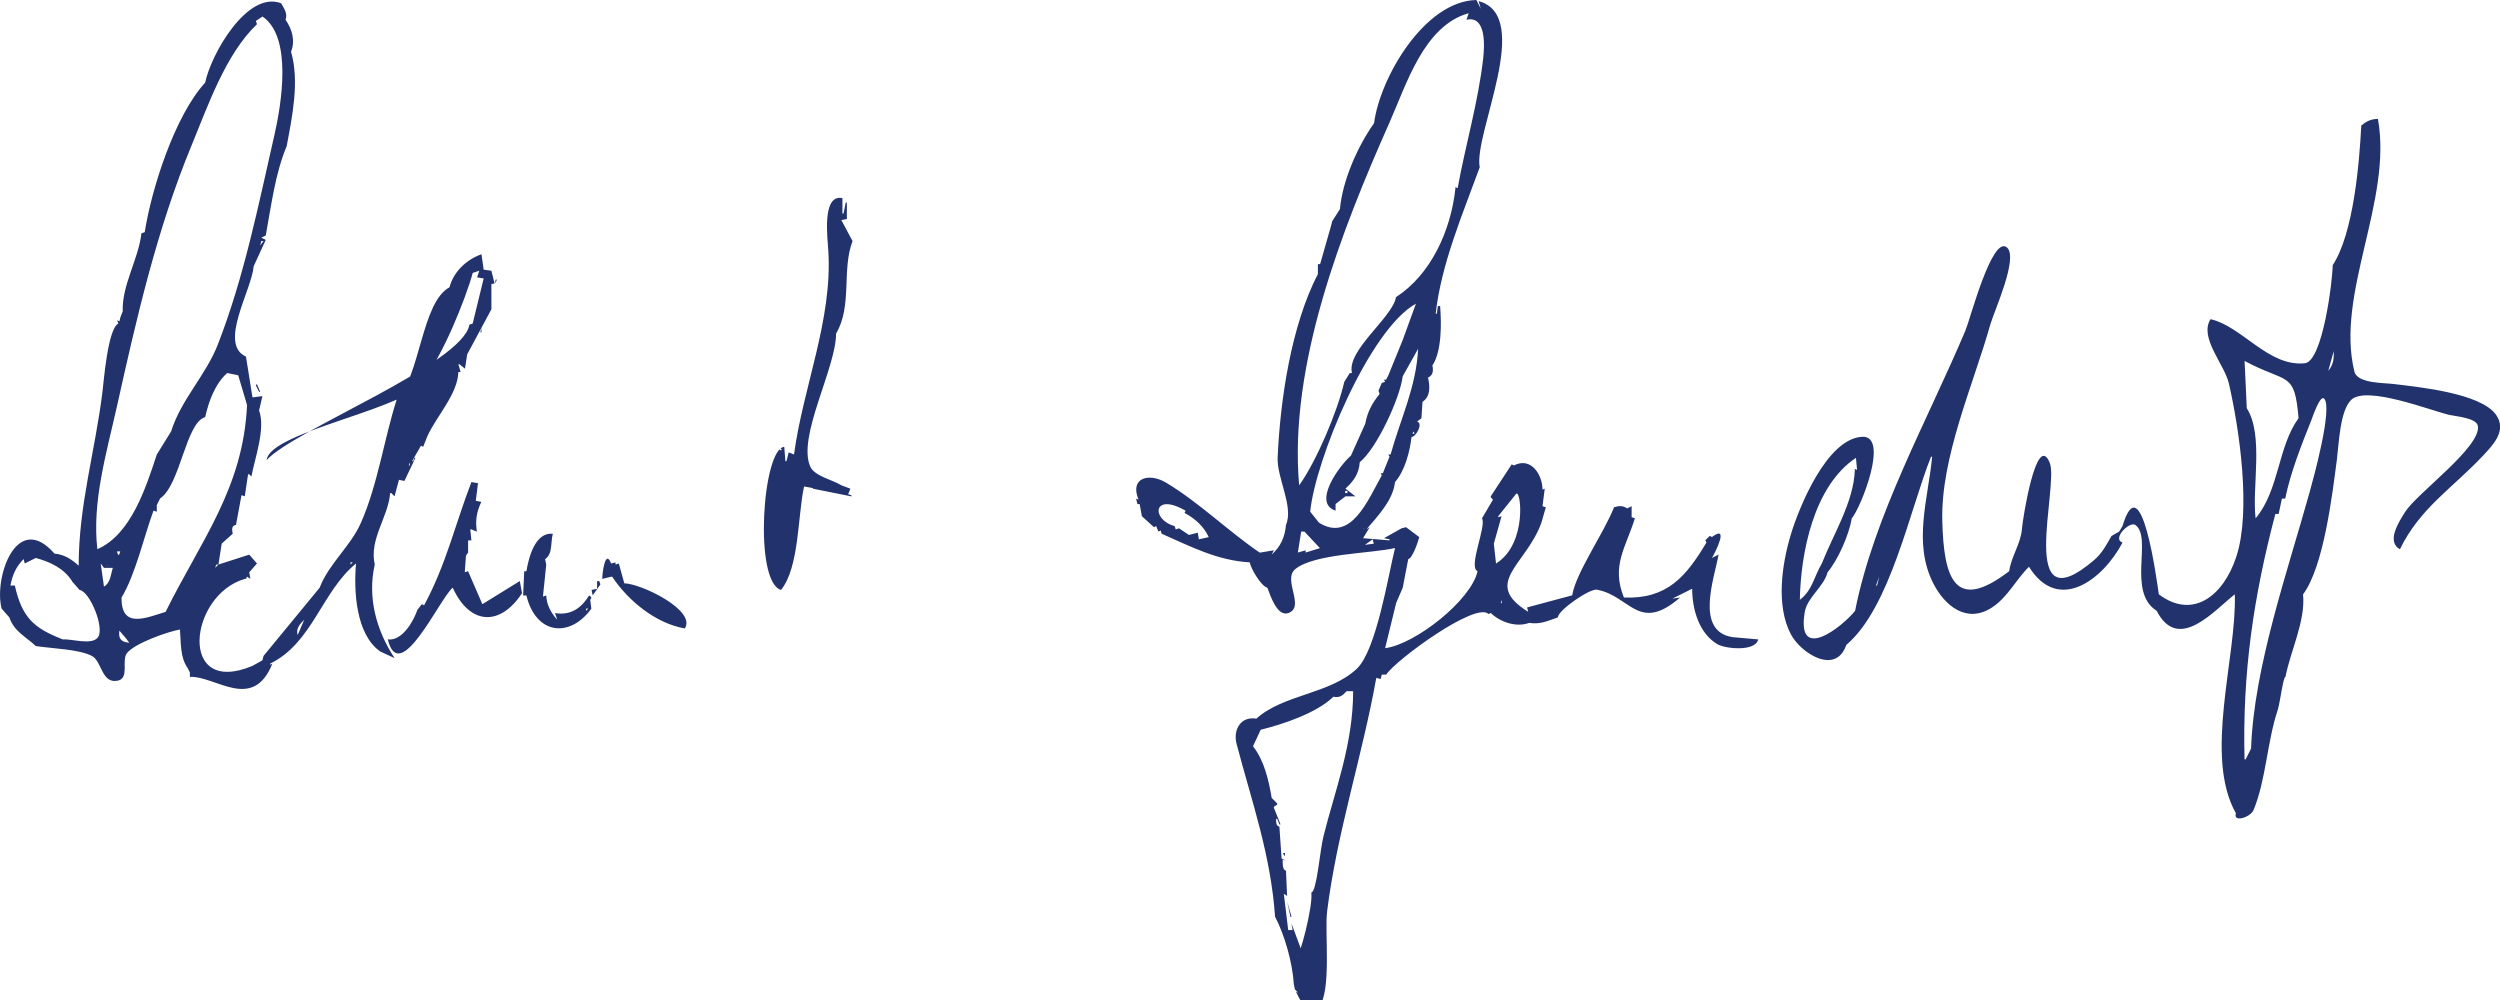 <?xml version="1.0" encoding="UTF-8" standalone="no"?>
<svg
   xmlns:dc="http://purl.org/dc/elements/1.1/"
   xmlns:cc="http://creativecommons.org/ns#"
   xmlns:rdf="http://www.w3.org/1999/02/22-rdf-syntax-ns#"
   xmlns:svg="http://www.w3.org/2000/svg"
   xmlns="http://www.w3.org/2000/svg"
   xmlns:sodipodi="http://sodipodi.sourceforge.net/DTD/sodipodi-0.dtd"
   xmlns:inkscape="http://www.inkscape.org/namespaces/inkscape"
   width="70mm"
   height="28mm"
   viewBox="0 0 70 28"
   version="1.1"
   id="svg1327"
   inkscape:version="1.0.1 (3bc2e813f5, 2020-09-07)"
   sodipodi:docname="sign_klein.svg">
  <defs
     id="defs1321" />
  <sodipodi:namedview
     id="base"
     pagecolor="#ffffff"
     bordercolor="#666666"
     borderopacity="1.0"
     inkscape:pageopacity="0.0"
     inkscape:pageshadow="2"
     inkscape:zoom="1.979899"
     inkscape:cx="23.452715"
     inkscape:cy="123.81903"
     inkscape:document-units="mm"
     inkscape:current-layer="layer1"
     inkscape:document-rotation="0"
     showgrid="false"
     inkscape:pagecheckerboard="true"
     inkscape:window-width="1920"
     inkscape:window-height="1017"
     inkscape:window-x="-8"
     inkscape:window-y="-8"
     inkscape:window-maximized="1" />
  <g
     inkscape:label="Ebene 1"
     inkscape:groupmode="layer"
     id="layer1">
    <path
       style="fill:#22326c;stroke:none;stroke-width:0.031"
       d="M 5.747,2.311 C 4.896,3.237 4.245,5.276 4.052,6.502 l -0.092,0.031 c -0.084,0.731 -0.551,1.451 -0.524,2.188 l -0.062,0.154 -0.031,0.123 -0.062,-0.031 0.031,0.092 c -0.292,0.154 -0.402,1.577 -0.443,1.911 -0.204,1.661 -0.666,3.171 -0.666,4.869 -0.206,-0.184 -0.398,-0.311 -0.678,-0.339 -1.062,-1.215 -1.706,0.692 -1.479,1.541 l 0.216,0.247 c 0.136,0.397 0.454,0.532 0.74,0.801 0.414,0.067 1.23,0.087 1.579,0.282 0.276,0.154 0.264,0.783 0.718,0.687 0.332,-0.07 0.096,-0.574 0.256,-0.772 0.225,-0.278 1.136,-0.598 1.483,-0.66 0.033,0.363 -0.003,0.769 0.216,1.079 l 0.062,0.123 v 0.123 c 0.727,-0.026 1.761,0.988 2.311,-0.37 l -0.062,0.031 v -0.031 c 1.186,-0.58 1.441,-2.017 2.404,-2.804 -0.068,0.75 -0.01,1.984 0.678,2.465 l 0.401,0.185 c -0.506,-0.769 -0.767,-1.694 -0.555,-2.619 -0.16,-0.718 0.376,-1.318 0.431,-2.003 h 0.031 l 0.092,0.092 0.123,-0.462 0.154,0.031 0.308,-0.647 h -0.031 l -0.031,0.092 h -0.031 l 0.247,-0.431 0.062,0.031 0.123,-0.308 c 0.253,-0.552 0.844,-1.17 0.863,-1.787 h 0.062 l -0.062,-0.216 h 0.031 l 0.154,0.123 0.062,-0.401 0.678,-1.263 V 7.951 c 0.099,-0.005 0.123,-0.03 0.154,-0.123 h -0.031 L 13.851,7.951 13.759,7.581 13.543,7.55 13.481,7.119 c -0.414,0.147 -0.783,0.485 -0.894,0.924 -0.786,0.424 -0.822,2.503 -1.479,3.143 -0.358,1.119 -0.528,2.378 -1.002,3.452 -0.292,0.663 -0.899,1.145 -1.156,1.818 l -1.572,1.911 -0.031,0.123 -0.277,0.154 C 4.972,19.526 5.285,16.658 6.856,16.209 h 0.031 l 0.031,-0.062 0.092,0.062 -0.031,-0.185 0.216,-0.247 -0.216,-0.247 -0.863,0.277 0.092,-0.586 0.308,-0.277 c -0.019,-0.11 -0.043,-0.226 0.092,-0.247 l 0.154,-0.832 0.092,0.031 0.092,-0.616 h 0.031 l 0.062,0.062 c 0.099,-0.525 0.401,-1.337 0.216,-1.849 l 0.092,-0.401 -0.247,0.031 h -0.031 L 6.887,9.984 C 6.107,9.636 7.051,8.12 7.102,7.457 l 0.339,-0.74 -0.123,-0.062 0.123,-0.062 c 0.147,-0.796 0.267,-1.751 0.585,-2.496 0.157,-0.838 0.364,-1.813 0.123,-2.65 0.125,-0.308 0.027,-0.635 -0.154,-0.894 0.066,-0.177 -0.041,-0.309 -0.123,-0.462 -0.958,-0.362 -1.97,1.447 -2.126,2.219 M 38.473,3.451 C 38.014,4.094 37.587,5.064 37.518,5.855 l -0.216,0.339 -0.031,0.123 -0.308,1.079 h -0.062 v 0.277 c -0.749,1.446 -1.055,3.523 -1.127,5.135 -0.026,0.577 0.456,1.375 0.233,1.891 -0.031,0.342 -0.146,0.6 -0.401,0.832 l 0.062,-0.123 -0.37,0.062 h -0.031 C 34.373,14.859 33.569,14.063 32.644,13.511 32.182,13.235 31.621,13.367 31.879,13.991 l -0.062,-0.031 v 0.031 l 0.031,0.123 h 0.062 l 0.062,0.339 0.339,0.308 0.062,-0.031 0.062,0.154 0.062,-0.031 0.031,0.092 c 0.812,0.357 1.555,0.749 2.465,0.801 0.027,0.169 0.32,0.671 0.493,0.709 0.083,0.211 0.273,0.832 0.597,0.707 0.464,-0.179 -0.176,-0.931 0.185,-1.227 0.528,-0.433 2.106,-0.434 2.793,-0.59 -0.19,0.759 -0.52,2.864 -1.072,3.382 -0.761,0.713 -2.05,0.711 -2.811,1.395 -0.44,-0.073 -0.657,0.315 -0.553,0.709 0.432,1.639 0.957,3.104 1.077,4.838 0.269,0.501 0.492,1.311 0.524,1.88 l 0.031,0.154 0.092,0.092 -0.062,-0.031 c 0.082,0.179 0.362,0.775 0.635,0.448 0.373,-0.448 0.163,-2.1 0.238,-2.698 0.276,-2.21 0.986,-4.347 1.376,-6.533 l 0.123,0.031 0.031,-0.123 h 0.123 c 0.29,-0.43 2.526,-2.058 2.866,-1.695 l 0.062,-0.031 c 0.269,0.259 0.714,0.411 1.079,0.277 0.304,0.05 0.52,-0.055 0.801,-0.154 0,-0.196 0.892,-0.813 1.094,-0.775 0.938,0.175 1.163,1.225 2.327,0.22 l -0.216,0.031 0.555,-0.277 c 0,0.572 0.192,1.252 0.709,1.554 0.224,0.13 1.066,0.213 1.14,-0.136 l -0.709,-0.062 c -1.082,-0.157 -0.511,-1.674 -0.401,-2.311 l -0.185,0.092 c 0.091,-0.151 0.497,-0.956 0,-0.586 l -0.062,-0.031 -0.123,0.123 0.031,0.062 c -0.571,0.956 -1.102,1.589 -2.311,1.541 -0.358,-0.889 0.047,-1.387 0.308,-2.219 l -0.092,-0.031 v -0.308 l -0.123,0.062 c -0.13,-0.081 -0.227,-0.078 -0.37,-0.031 -0.272,0.703 -1.07,1.833 -1.171,2.465 l -1.263,0.339 0.031,0.123 c -1.308,-0.809 -0.059,-1.305 0.37,-2.496 l 0.123,-0.431 -0.092,-0.031 0.062,-0.493 -0.062,0.031 c -0.003,-0.428 -0.327,-0.927 -0.801,-0.678 l -0.062,-0.031 -0.586,0.894 v 0.031 l 0.062,0.062 -0.308,0.524 c 0.134,0.215 -0.397,1.368 -0.123,1.479 -0.177,0.813 -1.746,2.049 -2.589,2.157 l 0.308,-1.263 0.185,-0.431 0.154,-0.801 c 0.117,-0.015 0.277,-0.485 0.308,-0.616 l -0.247,-0.185 -0.123,-0.092 -0.123,0.031 -0.493,0.277 0.154,0.031 v 0.031 l -0.74,-0.062 0.185,-0.308 -0.092,0.062 c 0.317,-0.373 0.746,-0.817 0.801,-1.325 0.276,-0.316 0.416,-0.853 0.462,-1.263 0.129,0 0.336,-0.392 0.154,-0.431 l 0.123,-0.092 0.031,-0.462 c 0.231,-0.152 0.208,-0.438 0.154,-0.678 0.147,-0.067 0.151,-0.193 0.123,-0.339 0.268,-0.406 0.253,-1.192 0.216,-1.664 h -0.062 l -0.031,0.216 h -0.031 C 40.351,7.4 40.956,5.991 41.432,4.684 41.253,3.746 42.953,0.449 41.401,0.031 L 41.463,0.247 41.339,0 c -1.443,0.031 -2.693,2.151 -2.866,3.451 m 2.65,-3.082 -0.062,0.185 c 0.553,-0.129 0.508,0.722 0.468,1.079 -0.141,1.244 -0.495,2.417 -0.715,3.636 l -0.062,-0.031 v 0.031 c -0.125,1.185 -0.686,2.418 -1.664,3.051 -0.096,0.573 -1.392,1.49 -1.233,2.126 h -0.062 l -0.154,0.247 c -0.182,0.812 -0.778,2.222 -1.263,2.897 C 36.079,10.233 37.568,6.439 38.91,3.421 39.377,2.371 39.869,0.716 41.124,0.37 M 7.349,0.462 c 0.846,0.57 0.53,2.462 0.335,3.316 -0.45,1.971 -0.849,3.98 -1.585,5.869 -0.334,0.858 -1.031,1.543 -1.308,2.433 l -0.401,0.647 c -0.304,0.926 -0.723,2.241 -1.664,2.65 -0.154,-1.334 0.262,-2.712 0.55,-4.006 0.548,-2.468 1.119,-4.957 2.089,-7.303 C 5.821,2.965 6.315,1.518 7.195,0.678 l -0.031,-0.092 0.185,-0.123 m 0,0.247 0.092,-0.062 -0.092,0.062 M 66.116,3.513 c -0.055,1.059 -0.215,3.016 -0.801,3.914 -0.003,0.442 -0.282,2.693 -0.78,2.744 -1.021,0.105 -1.754,-1.033 -2.64,-1.234 -0.327,0.515 0.389,1.261 0.513,1.798 0.297,1.29 0.63,3.579 0.207,4.858 -0.364,1.102 -1.222,1.76 -2.168,1.048 -0.058,-0.389 -0.489,-3.674 -1.017,-1.911 l -0.092,0.154 -0.216,0.123 c -0.134,0.239 -0.27,0.489 -0.48,0.669 -2.206,1.892 -0.978,-2.071 -1.251,-2.723 -0.369,-0.882 -0.757,1.587 -0.774,1.835 -0.031,0.437 -0.299,0.779 -0.36,1.205 -1.509,1.156 -1.834,0.233 -1.873,-1.418 -0.042,-1.777 0.865,-3.789 1.344,-5.485 0.106,-0.376 0.802,-1.888 0.463,-2.164 -0.414,-0.338 -1.026,2.013 -1.157,2.324 -1.053,2.499 -2.562,5.181 -3.091,7.853 -0.375,0.464 -1.649,1.459 -1.41,0.035 0.07,-0.416 0.527,-0.695 0.639,-1.114 0.298,-0.359 0.6,-1.05 0.678,-1.51 0.255,-0.3 1.06,-2.326 0.289,-2.284 -0.988,0.054 -1.764,1.968 -1.997,2.741 -0.25,0.831 -0.422,1.991 0.006,2.795 0.275,0.518 1.251,1.154 1.548,0.292 1.232,-1.042 1.78,-3.791 2.373,-5.27 h 0.031 c -0.109,1.172 -0.545,2.41 0.031,3.544 0.322,0.633 0.933,1.13 1.63,0.687 0.455,-0.289 0.679,-0.786 1.051,-1.149 0.816,1.312 2.064,0.372 2.619,-0.678 -0.306,-0.106 0.202,-0.609 0.36,-0.493 0.487,0.359 -0.243,1.873 0.596,2.404 0.608,1.184 1.614,-0.017 2.188,-0.462 0.056,1.762 -0.877,4.52 0.031,6.132 -0.089,0.268 0.407,0.114 0.493,-0.092 0.349,-0.836 0.378,-1.905 0.678,-2.804 0.063,-0.19 0.154,-0.94 0.216,-0.924 0.14,-0.727 0.566,-1.57 0.493,-2.311 0.583,-0.782 0.821,-2.812 0.948,-3.782 0.055,-0.423 0.082,-1.353 0.398,-1.662 0.425,-0.417 2.239,0.303 2.753,0.42 0.176,0.04 0.756,0.083 0.795,0.306 0.103,0.588 -1.717,1.894 -2.041,2.417 -0.165,0.266 -0.532,0.822 -0.141,1.038 0.56,-1.153 1.468,-1.708 2.312,-2.605 0.292,-0.311 0.694,-0.716 0.379,-1.161 -0.431,-0.608 -2.172,-0.776 -2.876,-0.862 -0.269,-0.033 -1.007,-0.013 -1.089,-0.346 -0.537,-2.175 1.073,-4.792 0.658,-7.076 -0.193,0.004 -0.316,0.062 -0.462,0.185 m -43.882,9.214 -0.154,-0.062 -0.062,0.247 h -0.031 l -0.031,-0.401 c -0.61,0.049 -0.862,3.776 -0.092,4.006 0.514,-0.62 0.469,-2.107 0.647,-2.897 l 0.339,0.062 -0.092,-0.031 v 0.031 l 1.079,0.216 v -0.031 l -0.092,-0.031 0.062,-0.154 -0.247,-0.092 c -0.237,-0.151 -0.752,-0.257 -0.874,-0.522 -0.378,-0.825 0.725,-2.774 0.72,-3.73 0.459,-0.763 0.154,-1.791 0.462,-2.589 L 23.558,6.163 23.712,6.133 V 5.67 h -0.031 l -0.062,0.308 h -0.031 V 5.547 c -0.58,-0.117 -0.417,1.115 -0.395,1.479 0.119,1.93 -0.706,3.809 -0.961,5.701 m 1.325,-7.149 -0.031,0.031 0.031,-0.031 m -19.538,0.955 -0.031,0.031 0.031,-0.031 m 3.451,0 0.031,0.031 -0.031,-0.031 m -0.092,0.216 -0.092,0.123 0.031,-0.123 h 0.062 M 56.131,7.242 56.1,7.273 56.131,7.242 m -19.137,0.092 -0.031,0.031 0.031,-0.031 m -23.574,0.247 -0.062,0.185 0.185,0.031 -0.308,1.263 -0.092,0.031 c -0.176,1.099 -4.933,2.961 -5.676,3.79 0.08,-0.817 4.189,-1.474 4.382,-2.25 0.509,-0.583 1.194,-2.266 1.387,-2.989 l 0.185,-0.062 m 26.225,0.924 -0.37,1.017 -0.401,0.986 -0.062,0.123 h -0.062 l 0.031,0.062 -0.092,0.031 -0.092,0.216 0.031,0.092 c -0.206,0.253 -0.344,0.509 -0.401,0.832 l -0.401,0.894 c -0.339,0.296 -1.083,1.331 -0.431,1.541 v -0.185 l 0.277,-0.216 h 0.277 l -0.277,-0.216 c 0.233,-0.213 0.378,-0.419 0.401,-0.74 0.476,-0.383 1.128,-1.799 1.202,-2.404 l 0.431,-0.77 c -0.047,1.049 -0.494,1.967 -0.77,2.958 h -0.062 l 0.031,0.062 -0.185,0.462 h -0.062 l 0.031,0.062 c -0.387,0.687 -0.858,1.887 -1.757,1.325 l -0.247,-0.308 c 0.139,-1.444 1.652,-5.099 2.958,-5.824 m -36.24,0.277 -0.031,0.031 0.031,-0.031 m 36.784,0.175 -0.011,0.021 0.011,-0.021 m -36.877,0.164 -0.031,0.031 0.031,-0.031 m 10.169,0.062 -0.031,0.123 h 0.031 V 9.183 m 51.946,0.236 -0.011,0.021 0.011,-0.021 M 39.798,9.522 39.675,9.738 39.798,9.522 m 25.547,0.308 c 0.007,0.216 -0.011,0.386 -0.154,0.555 l 0.154,-0.555 m -2.496,0.277 c 1.207,0.646 1.398,0.265 1.51,1.602 -0.588,0.815 -0.536,2.011 -1.202,2.804 -0.106,-0.862 0.234,-2.33 -0.247,-3.082 l -0.062,-1.325 m -56.486,0.339 0.308,0.062 0.247,0.832 c -0.104,2.332 -1.299,3.81 -2.28,5.793 -0.551,0.169 -1.249,0.484 -1.233,-0.401 0.39,-0.648 0.627,-1.707 0.894,-2.434 l 0.092,0.031 v -0.185 l 0.092,-0.185 c 0.571,-0.387 0.717,-2.12 1.263,-2.28 0.099,-0.439 0.274,-0.927 0.616,-1.233 m 0.842,0.175 0.01,0.021 -0.01,-0.021 m -0.01,0.134 -0.031,0.031 0.092,0.185 h 0.031 l -0.092,-0.216 m 0.092,0.247 0.031,0.031 -0.031,-0.031 m 55.747,9.954 -0.154,0.308 h -0.031 c -0.062,-2.446 0.256,-4.567 0.863,-6.872 h 0.092 l 0.092,-0.431 h 0.092 c 0.146,-0.718 0.455,-1.506 0.729,-2.188 0.027,-0.066 0.25,-0.742 0.365,-0.606 0.236,0.276 -0.302,2.224 -0.409,2.609 -0.611,2.202 -1.56,4.898 -1.641,7.18 m -50.754,-9.522 0.031,0.092 -0.031,-0.092 m -0.493,0.647 -0.031,0.031 0.031,-0.031 m 27.796,0 0.031,0.062 h -0.062 l 0.031,-0.062 m -27.807,0.36 -0.01,0.021 0.01,-0.021 m 27.622,-0.021 -0.031,0.031 0.031,-0.031 m -17.534,0.123 0.031,0.062 h -0.062 l 0.031,-0.062 m 30.107,0.277 0.031,0.339 -0.062,-0.031 v 0.031 c -0.031,0.898 -0.603,1.799 -0.924,2.619 -0.215,0.357 -0.263,0.754 -0.616,1.017 0.024,-1.306 0.385,-3.185 1.572,-3.975 m -40.493,0.123 v 0.092 h -0.031 l 0.031,-0.092 m 31.34,0.154 -0.031,0.031 0.031,-0.031 m 0.031,0.092 -0.031,0.031 0.031,-0.031 m -20.863,0.247 -0.062,0.062 0.062,-0.062 m -8.783,0.062 c -0.454,1.18 -0.711,2.319 -1.325,3.451 l -0.062,-0.031 -0.123,0.154 c -0.117,0.336 -0.433,0.885 -0.832,0.832 0.331,1.34 1.449,-1.139 1.818,-1.448 0.48,1.052 1.325,1.09 1.941,0.154 l -0.062,-0.339 -1.048,0.647 -0.401,-0.924 -0.092,0.031 0.031,-0.431 v -0.031 l 0.062,-0.092 V 15.131 h 0.092 l -0.031,-0.308 h 0.031 l 0.154,0.062 c -0.049,-0.306 -0.008,-0.553 0.123,-0.832 l -0.154,-0.031 0.062,-0.493 -0.185,-0.031 m 25.793,0.123 -0.031,0.031 0.031,-0.031 m 2.897,2.157 -0.062,-0.555 0.216,-0.77 -0.092,0.031 v -0.031 l 0.493,-0.616 c 0.134,-0.21 0.346,1.382 -0.555,1.941 m -18.86,-2.126 -0.031,0.031 0.031,-0.031 m -1.12,0.113 -0.01,0.021 0.01,-0.021 m 15.819,-0.021 v 0.062 h -0.062 v -0.062 h 0.062 m -4.53,0.555 -0.031,0.062 c 0.295,0.16 0.535,0.372 0.678,0.678 l -0.277,0.062 -0.031,-0.185 -0.247,0.062 -0.277,-0.185 -0.092,0.031 -0.031,-0.092 c -0.674,-0.191 -0.605,-0.963 0.308,-0.431 m -11.289,-0.288 -0.01,0.021 0.01,-0.021 m 0.442,-0.021 -0.123,0.062 0.123,-0.062 m -0.462,0.154 -0.031,0.031 0.031,-0.031 m 10.724,0.339 0.031,0.031 -0.031,-0.031 m 5.578,0.318 0.01,0.01 c -0.015,0.005 -0.034,-0.01 -0.01,-0.01 m -23.451,1.192 h -0.062 l -0.031,0.678 h 0.092 c 0.267,1.102 1.217,1.198 1.818,0.37 l -0.031,-0.247 c 0.048,-0.068 0.039,-0.08 -0.031,-0.123 -0.225,0.364 -0.524,0.566 -0.955,0.493 l 0.062,0.185 c -0.172,-0.184 -0.3,-0.423 -0.308,-0.678 l -0.092,0.031 0.092,-0.894 -0.031,-0.154 c 0.22,-0.151 0.149,-0.47 0.216,-0.709 -0.495,-0.055 -0.676,0.662 -0.74,1.048 m 21.787,-1.109 0.431,0.462 -0.401,0.123 v -0.062 l -0.216,0.062 0.092,-0.586 h 0.092 m -21.109,0.062 -0.031,0.031 0.031,-0.031 m 43.882,0.031 -0.031,0.031 0.031,-0.031 m -20.863,0.123 0.031,0.123 -0.247,0.031 0.216,-0.154 m 7.119,0.031 -0.031,0.092 0.031,-0.092 m -30.508,0.031 -0.031,0.031 0.031,-0.031 m 30.416,0.123 0.031,0.031 -0.031,-0.031 m -0.051,0.144 0.011,0.021 -0.011,-0.021 m -42.044,0.01 -0.031,0.092 h -0.031 l -0.031,-0.092 h 0.092 m 13.498,0.77 0.247,-0.062 h 0.031 c 0.44,0.667 1.222,1.311 2.034,1.448 0.326,-0.507 -1.217,-1.253 -1.695,-1.263 l -0.154,-0.555 -0.092,0.031 v -0.062 l -0.123,0.031 c -0.163,-0.428 -0.254,0.292 -0.247,0.431 m 0.123,-0.616 -0.031,0.031 0.031,-0.031 m 34.329,0 -0.031,0.031 0.031,-0.031 m -49.306,0.678 0.216,0.247 c 0.292,0.038 0.726,1.1 0.504,1.342 -0.19,0.207 -0.722,0.023 -0.967,0.045 C 0.944,17.589 0.618,17.293 0.415,16.394 H 0.292 c 0.056,-0.294 0.155,-0.526 0.37,-0.74 l 0.031,0.123 0.308,-0.154 c 0.415,0.115 0.772,0.28 1.017,0.647 m 13.446,-0.627 0.01,0.021 -0.01,-0.021 m -5.588,0.103 -0.062,0.062 v -0.062 h 0.062 m -7.057,0.031 0.092,0.123 h 0.247 c -0.057,0.182 -0.065,0.425 -0.247,0.524 l -0.092,-0.647 m 0.185,0.041 c 0.024,0 0.005,0.015 -0.01,0.01 l 0.01,-0.01 m 3.112,-0.01 -0.092,0.092 0.031,-0.092 h 0.062 m 41.838,0.051 -0.011,0.021 0.011,-0.021 m -26.43,0.041 -0.031,0.031 0.031,-0.031 m 23.174,0.062 -0.031,0.031 0.031,-0.031 m -31.617,0.216 -0.062,-0.092 0.062,0.092 m 3.934,-0.072 -0.01,0.021 0.01,-0.021 m -2.352,0.031 0.01,0.021 -0.01,-0.021 m 30.036,-0.021 -0.031,0.031 0.031,-0.031 m 7.92,0.031 -0.062,0.247 h -0.031 l 0.092,-0.247 m -7.951,0.031 -0.031,0.031 0.031,-0.031 m -38.274,0.062 -0.247,0.031 0.247,-0.031 m -0.924,0.031 -0.031,0.031 0.031,-0.031 m 1.294,0 0.031,0.031 -0.031,-0.031 m 6.348,0 -0.031,0.031 0.031,-0.031 m 3.606,0 v 0.216 l -0.154,0.031 0.031,0.154 0.216,-0.308 -0.031,-0.092 h -0.062 m 5.146,0.185 -0.031,0.031 0.031,-0.031 m 30.631,0 -0.092,0.123 0.092,-0.123 m -34.976,0.092 -0.031,0.031 0.031,-0.031 m 36.795,0.031 -0.031,0.031 0.031,-0.031 m -48.577,0.113 -0.01,0.021 0.01,-0.021 m 40.595,0.051 c 0.024,0 0.005,0.015 -0.01,0.01 l 0.01,-0.01 m -40.123,0.021 -0.062,0.092 0.062,-0.092 m 29.46,0 -0.031,0.031 0.031,-0.031 m 6.379,0.031 v 0.092 h -0.031 l 0.031,-0.092 m -3.02,0.123 -0.031,0.031 0.031,-0.031 m -30.138,0.092 -0.031,0.031 0.031,-0.031 m 7.581,0.031 -0.062,0.062 v -0.062 h 0.062 m 25.639,0 -0.031,0.031 0.031,-0.031 m -33.282,0.031 -0.092,0.062 0.092,-0.062 m -4.129,0.123 -0.031,0.031 0.031,-0.031 m 3.821,0.154 -0.185,0.431 c -0.055,-0.185 0.063,-0.304 0.185,-0.431 m 7.858,0 -0.031,0.031 0.031,-0.031 m -13.035,0.308 0.185,0.216 0.092,0.123 c -0.226,-0.018 -0.311,-0.112 -0.277,-0.339 m -2.681,0.123 -0.031,0.031 0.031,-0.031 m 2.712,0.524 -0.031,0.031 0.031,-0.031 m 3.051,0.709 -0.031,0.031 0.031,-0.031 m 31.278,0.339 h 0.185 c 0,1.493 -0.511,2.785 -0.832,4.068 -0.099,0.396 -0.185,1.541 -0.339,1.572 0.053,0.396 -0.352,1.9 -0.401,1.757 l 0.092,0.031 0.062,-0.092 -0.308,-0.832 0.031,0.185 h -0.123 l -0.123,-1.017 0.092,0.062 -0.031,-0.709 c -0.106,-0.017 -0.091,-0.214 -0.092,-0.308 l 0.092,0.031 -0.123,-0.062 -0.062,-0.894 c -0.098,-0.015 -0.09,-0.126 -0.092,-0.216 h 0.031 l 0.062,0.154 h 0.031 l -0.185,-0.462 v -0.031 l 0.092,-0.062 v -0.031 l -0.154,-0.154 c -0.083,-0.495 -0.208,-1.047 -0.524,-1.448 l 0.216,-0.462 c 0.621,-0.152 1.576,-0.471 2.034,-0.924 0.176,0.033 0.255,-0.026 0.37,-0.154 m -0.493,3.267 0.031,0.031 -0.031,-0.031 m -1.325,0.955 0.031,0.092 -0.031,-0.092 m 0.031,0.308 0.062,0.092 v -0.092 h -0.062 m 0.062,0.339 0.031,0.031 -0.031,-0.031 m 0.031,0.277 0.031,0.031 -0.031,-0.031 m 0.031,0.74 0.092,0.431 h 0.031 l -0.123,-0.431 m 0.277,2.342 -0.031,0.031 z"
       id="path1310"
       sodipodi:nodetypes="ccccccccscccccscccccccccccccccccccccccccccccccccccccccccscccccccccccccccccccccccccccccccccccccccccccccccscccccccccccccccccccccccccccccccccccccccccccccccccccccccccccccccccccccccccccccccccccccccccccccccccccccccccccccccccscccssccccccccscccccccccccccccccccccccccsccccccccsccscscccccsccccccccccccccccccccccccccccccccccccccccccccccccccccccccccccccccccccccccccccccccccccccccccccccccccccccccccccccccccccccccccccccccccccccccccccccccccccccccccccccccccccccccccccccccccccccccccccccccccccccccccccccccccccccccccccccccccccccccccccccccccccccccccccccccccccccccccccccccccccccccccccccccccccccccccccccccccccccccccccccccccscccccccccccccccccccccccccccccccccccccccccccccccccccccccccccccccccccccccccccccccccccccccccccccccccccccccccccccccccccccccccccccccccccccccccccccscccccccccccccccccccccccccccccccccccccccccccccccccc" />
  </g>
</svg>
